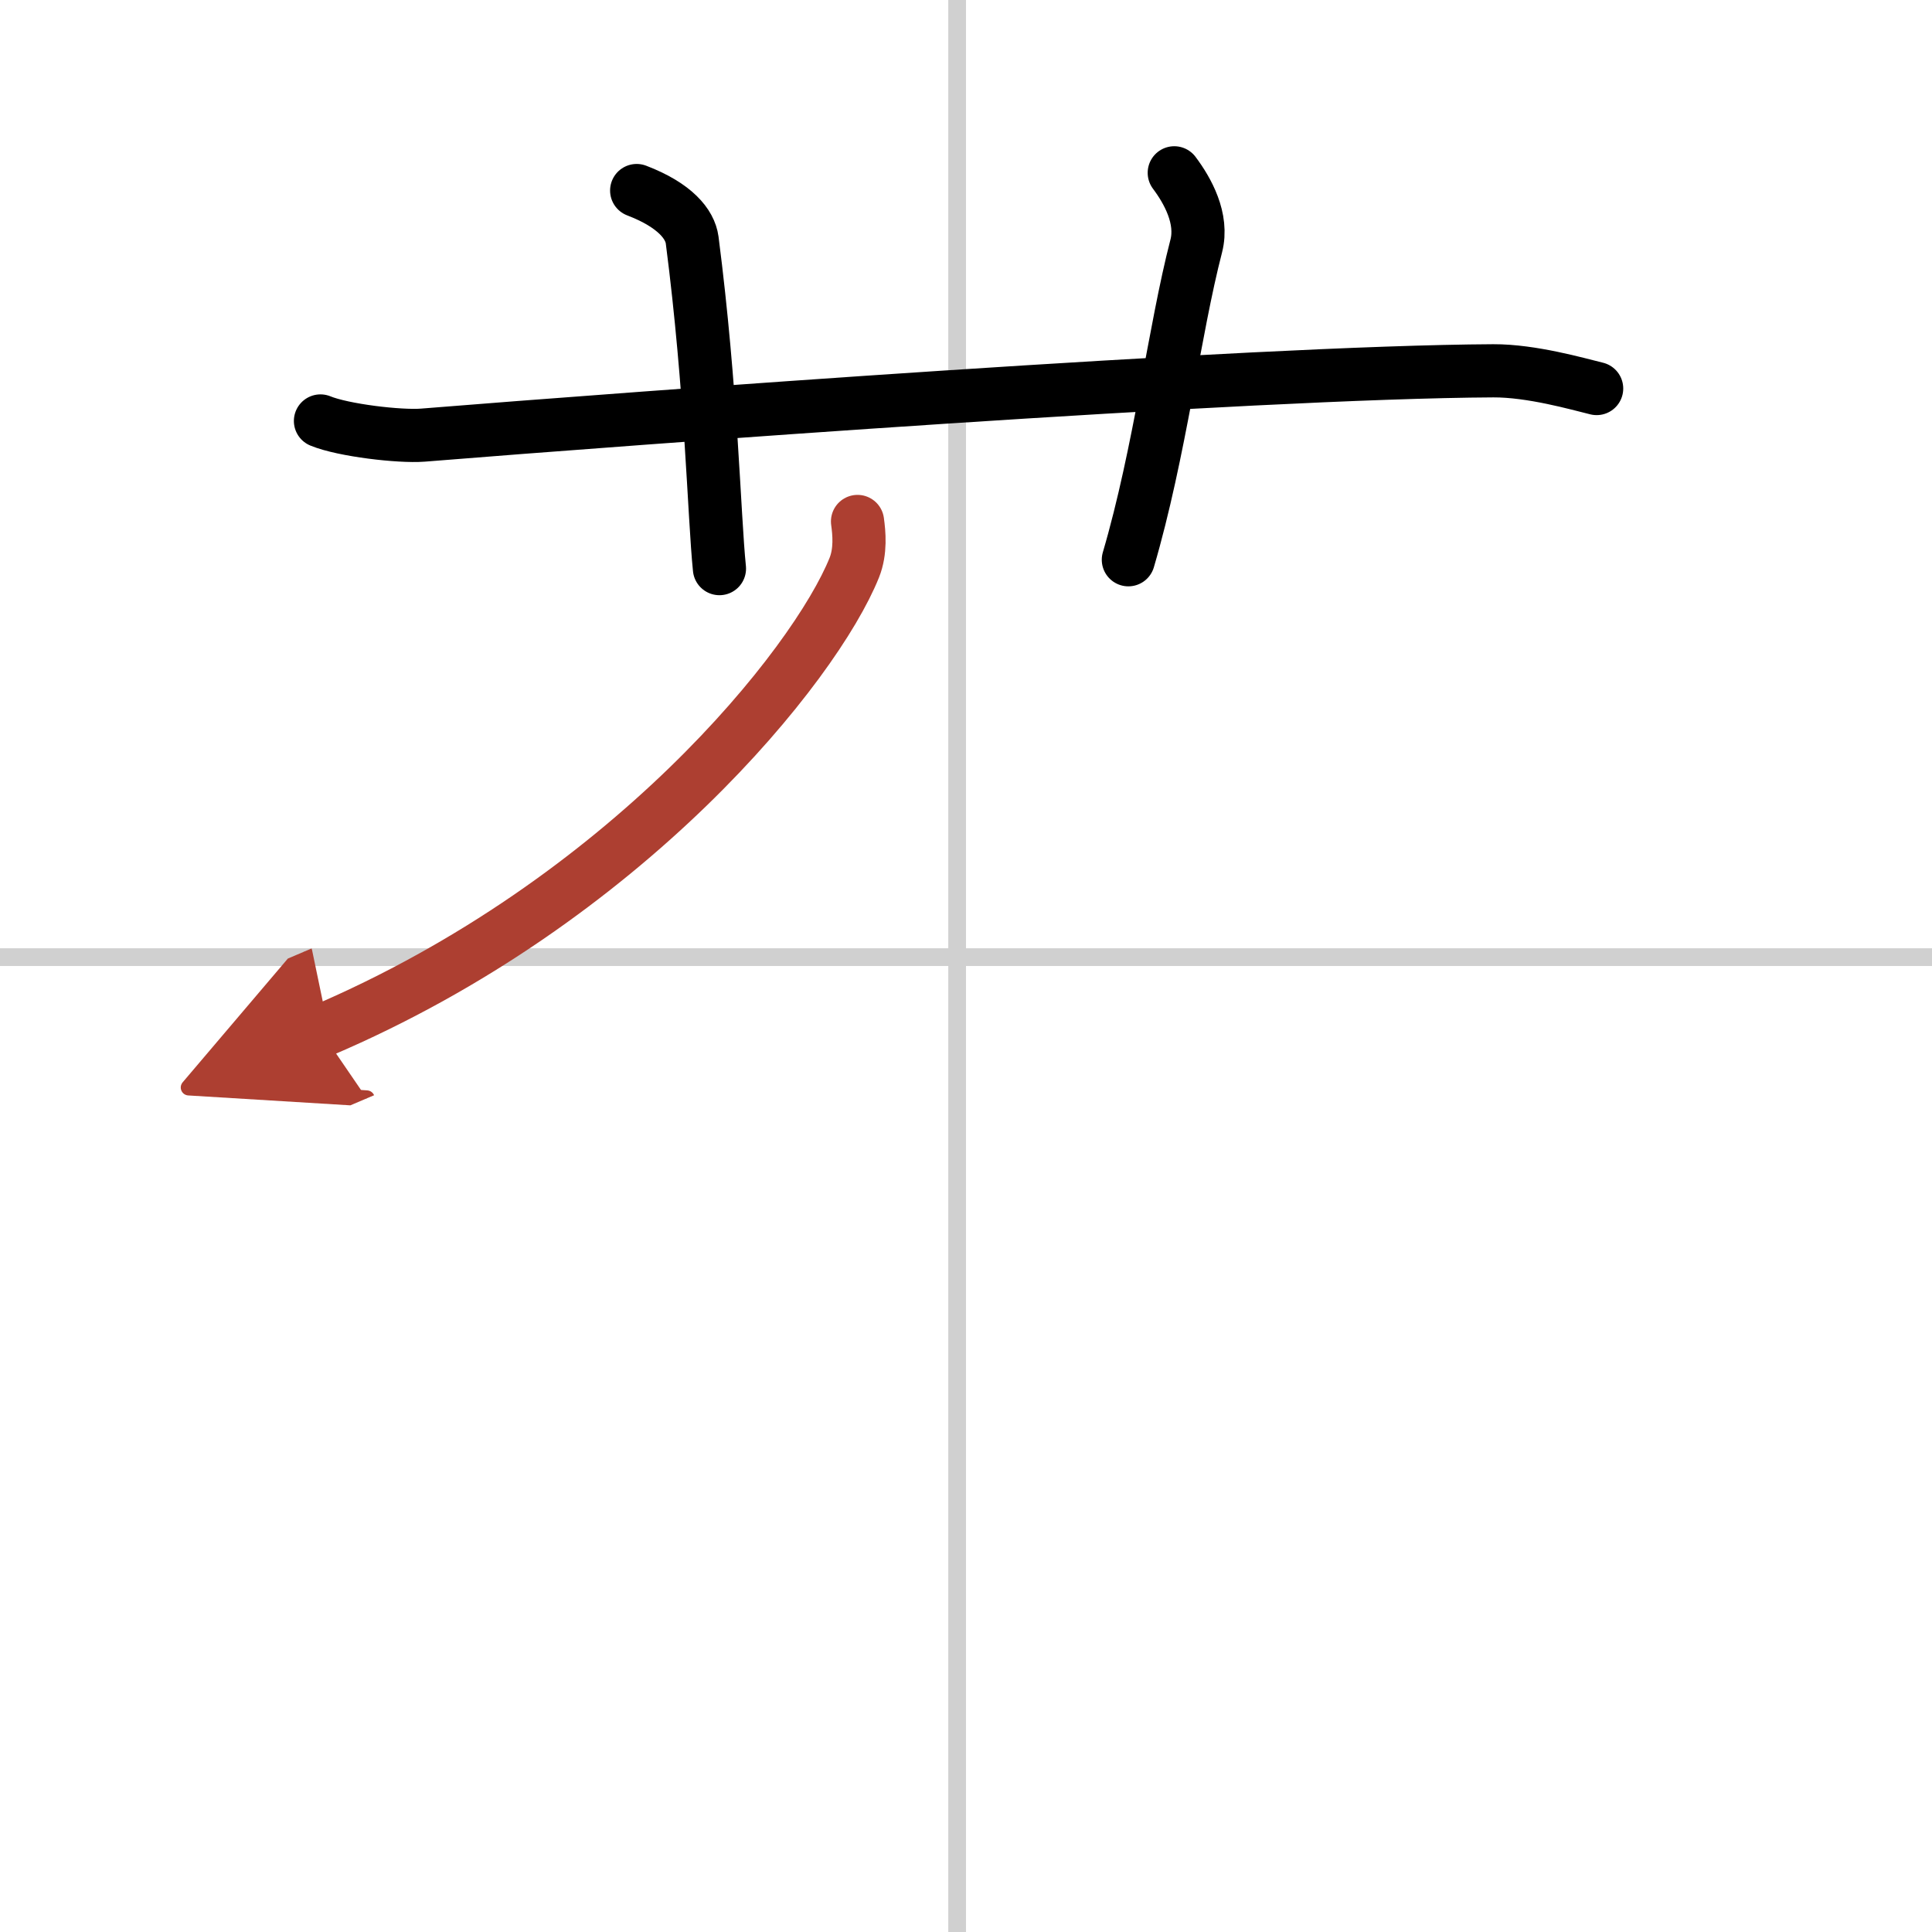 <svg width="400" height="400" viewBox="0 0 109 109" xmlns="http://www.w3.org/2000/svg"><defs><marker id="a" markerWidth="4" orient="auto" refX="1" refY="5" viewBox="0 0 10 10"><polyline points="0 0 10 5 0 10 1 5" fill="#ad3f31" stroke="#ad3f31"/></marker></defs><g fill="none" stroke="#000" stroke-linecap="round" stroke-linejoin="round" stroke-width="3"><rect width="100%" height="100%" fill="#fff" stroke="#fff"/><line x1="54" x2="54" y2="109" stroke="#d0d0d0" stroke-width="1"/><line x2="109" y1="54" y2="54" stroke="#d0d0d0" stroke-width="1"/><path d="m18.08 23.75c1.29 0.53 4.47 0.9 5.77 0.8 11.9-0.96 46.68-3.56 60.4-3.63 2.16-0.01 4.76 0.74 5.83 1"/><path d="m35.92 10.75c2.17 0.83 3.01 1.9 3.13 2.79 1.1 8.52 1.23 15.5 1.54 18.54"/><path d="m66.25 9.75c0.75 1 1.64 2.58 1.24 4.13-1.23 4.74-2.05 11.64-3.83 17.7"/><path d="m48.38 29.42c0.09 0.65 0.19 1.67-0.18 2.6-2.2 5.48-12.82 18.8-30.1 26.16" marker-end="url(#a)" stroke="#ad3f31"/></g></svg>
